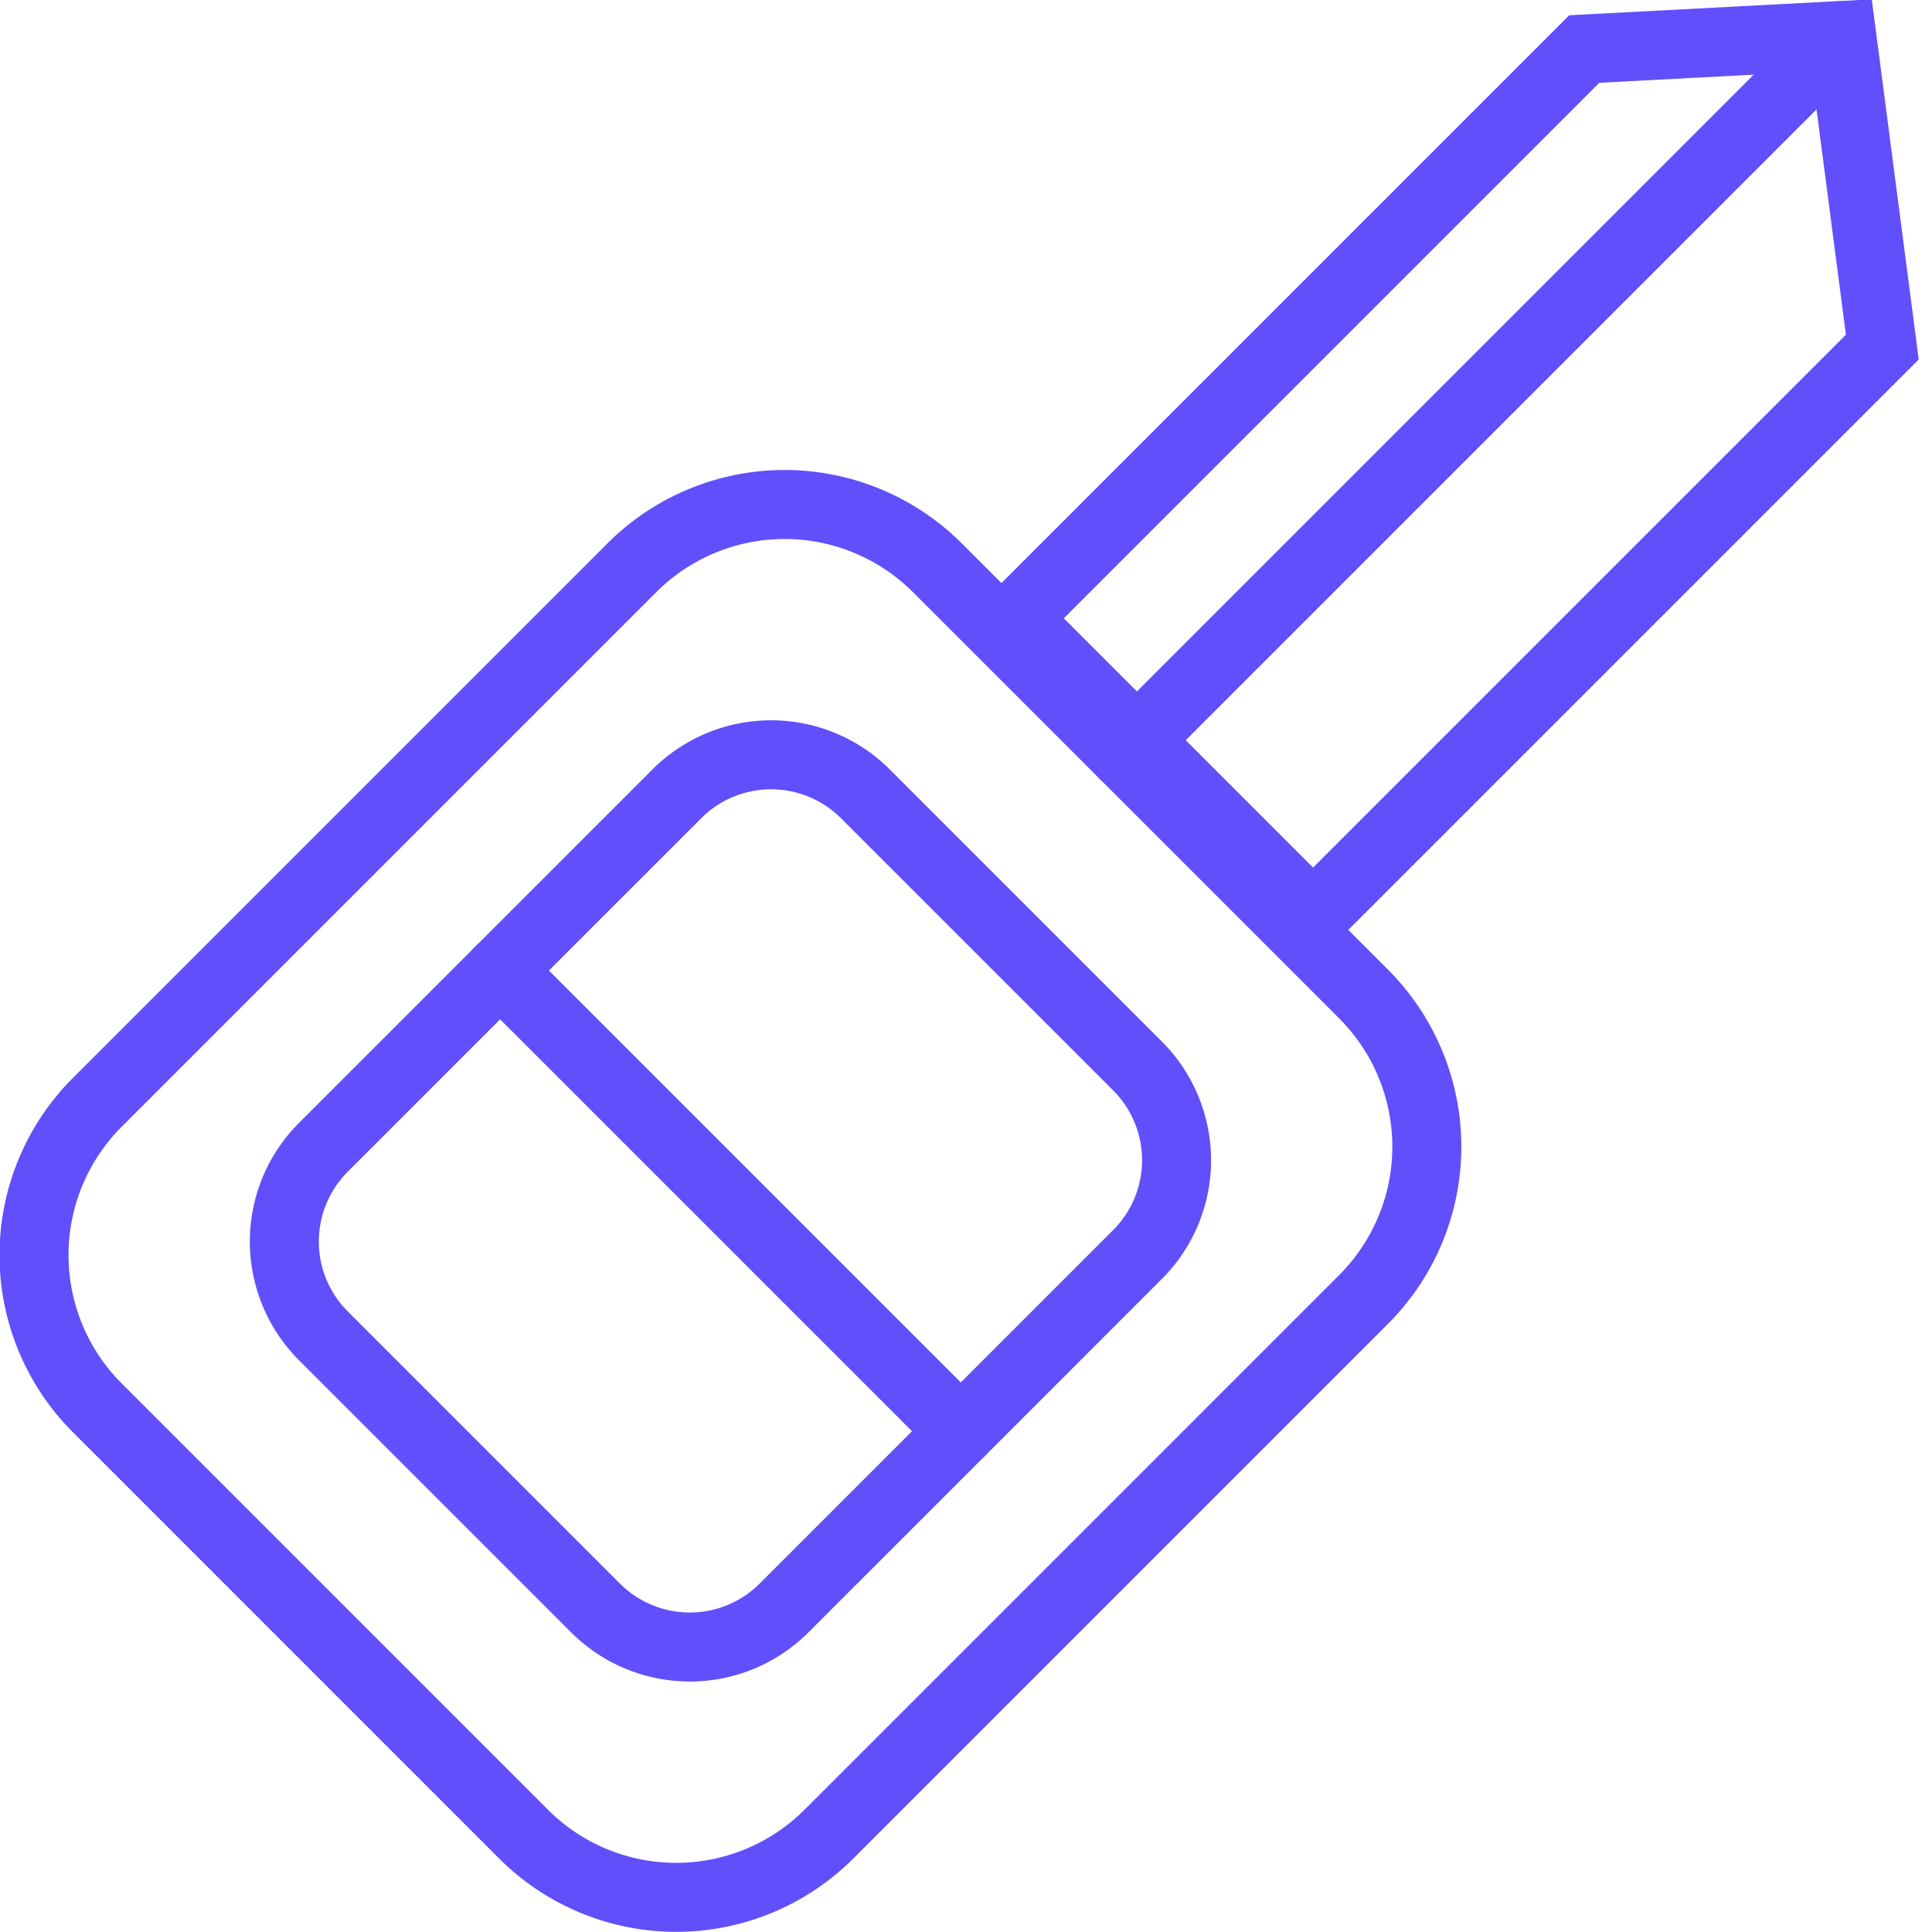 <svg xmlns="http://www.w3.org/2000/svg" xmlns:xlink="http://www.w3.org/1999/xlink" width="56" height="56" viewBox="0 0 56 56">
  <defs>
    <clipPath id="clip-icon-carkey">
      <rect width="56" height="56"/>
    </clipPath>
  </defs>
  <g id="icon-carkey" clip-path="url(#clip-icon-carkey)">
    <g id="Gruppe_14362" data-name="Gruppe 14362" transform="translate(0 0)">
      <g id="Gruppe_14363" data-name="Gruppe 14363" transform="translate(0 0)">
        <path id="Pfad_18281" data-name="Pfad 18281" d="M15.194,53.287,2.815,40.907a6.261,6.261,0,0,1,0-8.829L18.336,16.557a6.262,6.262,0,0,1,8.829,0l12.379,12.38a6.261,6.261,0,0,1,0,8.829L24.023,53.287A6.261,6.261,0,0,1,15.194,53.287Z" transform="translate(-0.008 -0.113)" fill="none" stroke="#614ffb" stroke-linecap="round" stroke-miterlimit="10" stroke-width="2"/>
        <path id="Pfad_18282" data-name="Pfad 18282" d="M38.288,26.569l-8.64-8.64,16.5-16.5,7.462-.393,1.178,9.033Z" transform="translate(-0.228 -0.008)" fill="none" stroke="#614ffb" stroke-linecap="round" stroke-miterlimit="10" stroke-width="2"/>
        <line id="Linie_494" data-name="Linie 494" x1="20.815" y2="20.815" transform="translate(32.562 1.033)" fill="none" stroke="#614ffb" stroke-linecap="round" stroke-miterlimit="10" stroke-width="2"/>
        <path id="Rechteck_2192" data-name="Rechteck 2192" d="M3.864,0H18.352a3.865,3.865,0,0,1,3.865,3.865V15.02a3.864,3.864,0,0,1-3.864,3.864H3.864A3.864,3.864,0,0,1,0,15.02V3.864A3.864,3.864,0,0,1,3.864,0Z" transform="translate(6.641 35.987) rotate(-45)" fill="none" stroke="#614ffb" stroke-linecap="round" stroke-miterlimit="10" stroke-width="2"/>
        <line id="Linie_495" data-name="Linie 495" x2="13.354" y2="13.354" transform="translate(14.496 28.132)" fill="none" stroke="#614ffb" stroke-linecap="round" stroke-miterlimit="10" stroke-width="2"/>
      </g>
    </g>
  </g>
</svg>
